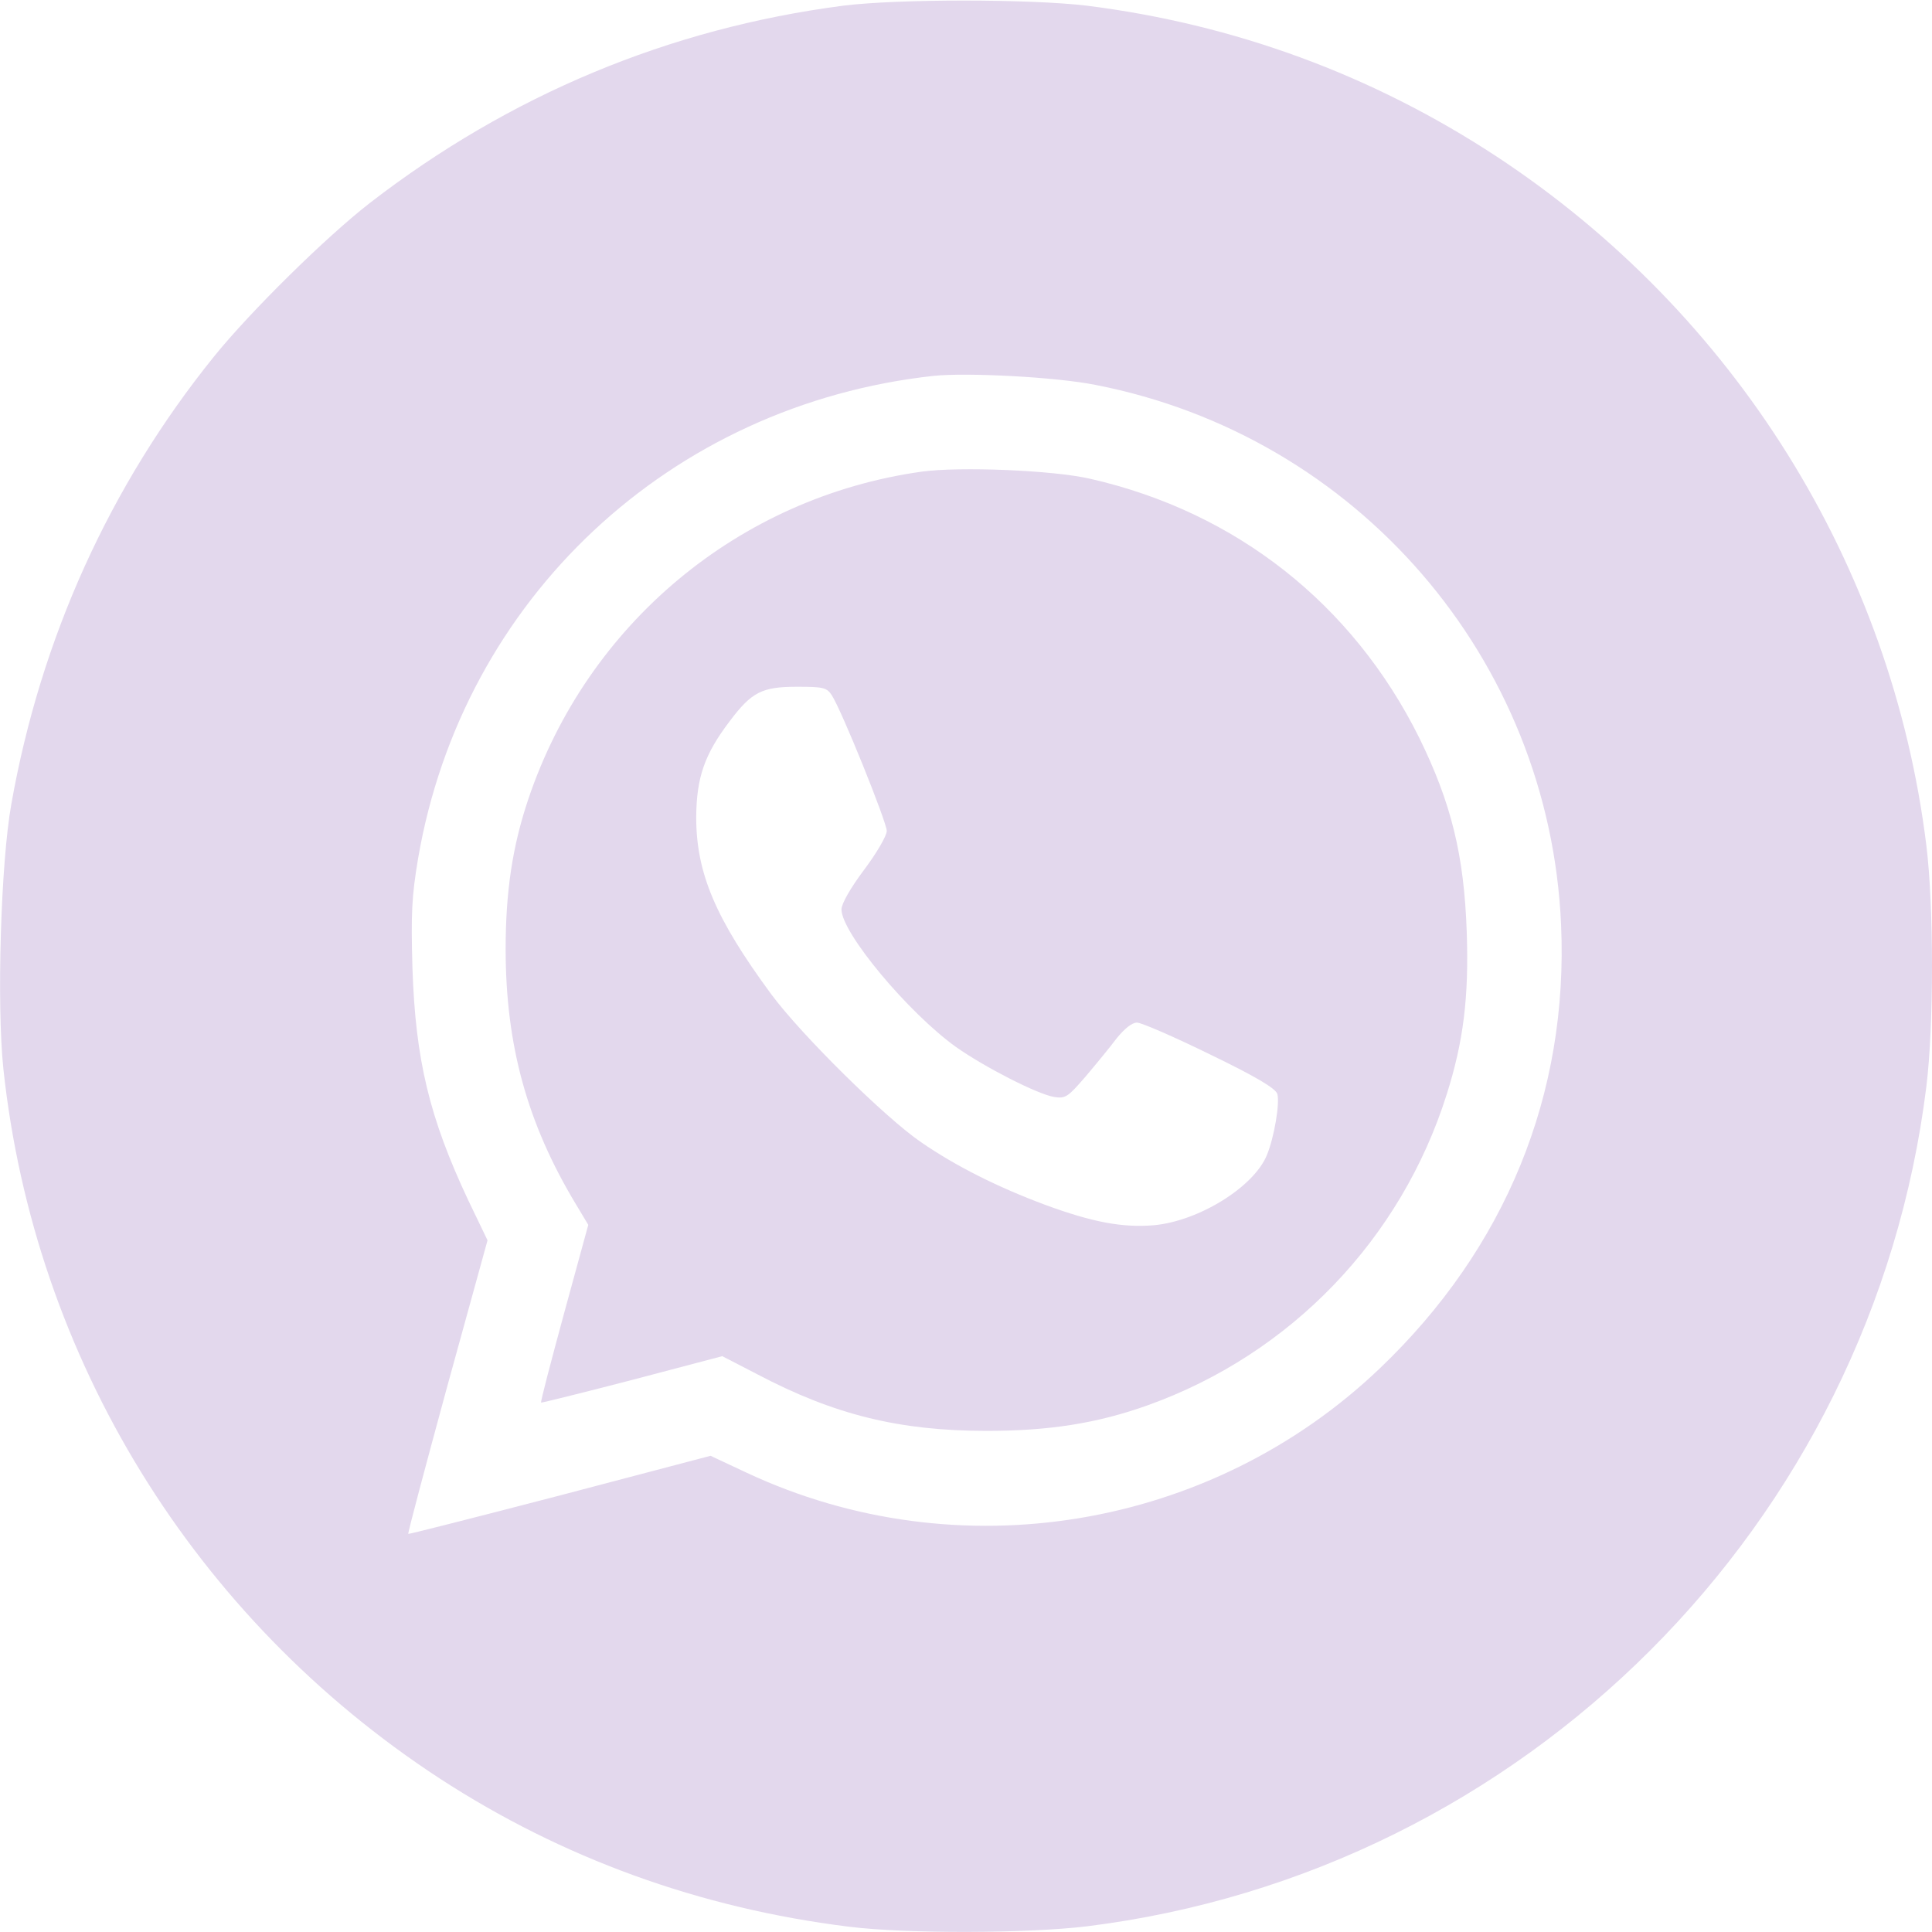 <?xml version="1.0" encoding="UTF-8"?> <svg xmlns="http://www.w3.org/2000/svg" width="512" height="512" viewBox="0 0 512 512" fill="none"> <g clip-path="url(#clip0_405_22)"> <path d="M223.5 1.5C177.3 7.5 135 25.2 98 53.8C86.3 62.9 66.4 82.5 56.7 94.5C29.1 128.7 10.8 169.1 3 213.1C0.2 228.7 -0.9 266.2 0.9 283.3C9.1 359.9 51.4 428.8 116.5 471.3C148.9 492.4 185.4 505.7 225 510.6C240.2 512.5 272.2 512.4 288 510.5C404 496.1 496.1 404 510.5 288C512.5 271.8 512.5 240.2 510.5 224C501.3 149.6 459.6 82.9 396.5 41.4C363.6 19.8 327 6.4 288 1.5C272.8 -0.3 237.9 -0.3 223.5 1.5ZM290.3 102C359.6 115.5 410.6 174.5 413.7 245C415.7 290 399 330.8 365.7 362.6C320.9 405.4 253.9 416.5 197.9 390.3L188.3 385.8L148.4 396.3C126.5 402 108.4 406.6 108.2 406.5C108 406.4 112.7 388.8 118.5 367.5L129.2 328.7L124.1 318.1C113.8 296.2 110.1 280.9 109.3 256.5C108.9 242.2 109.1 237.6 110.8 227.5C122.6 158.7 177.6 107.2 247.5 99.6C256.4 98.7 279.8 99.9 290.3 102Z" fill="#E3D8ED"></path> <path d="M244.2 125C195.8 131.8 155.6 165.4 140 211.8C135.8 224.3 134 236.3 134 251.5C134 276.9 139.7 297.7 152.6 319.1L155.9 324.6L149.5 348C146 360.9 143.2 371.5 143.4 371.7C143.5 371.8 154.4 369.1 167.5 365.7L191.4 359.4L200.7 364.2C221 374.9 238.3 379.2 261.5 379.2C278 379.2 290.8 377.2 304.2 372.4C342.1 358.8 371.3 328.4 383.4 290C387.8 276.1 389.3 264.4 388.7 247C388 226.6 384.6 212.8 376.1 195.5C358.5 160.1 327.6 135.7 289 126.9C279.2 124.6 254.2 123.6 244.2 125ZM220.4 184.2C223 188.1 235 217.9 235 220.2C235 221.5 232.3 226.1 229 230.5C225.4 235.3 223 239.5 223 241C223 247.2 240.7 268.4 253.4 277.5C261.1 282.9 274.8 289.9 279.3 290.7C282.4 291.2 283 290.7 287.6 285.4C290.4 282.1 294.1 277.6 295.9 275.2C298 272.6 300 271 301.3 271C302.5 271 311.2 274.8 320.6 279.4C332.8 285.3 338 288.4 338.5 289.9C339.2 292.3 337.7 301.4 335.7 306.2C332.2 314.6 317.7 323.6 305.8 324.7C297.5 325.4 289.5 323.9 277 319.3C264.4 314.6 253.4 309.1 244.1 302.7C234.7 296.3 212.4 274.3 204.4 263.5C189.6 243.4 184.5 231.4 184.5 216.5C184.6 206 186.7 199.9 193.4 191.1C199.2 183.4 201.9 182 211.2 182C218.1 182 219.1 182.2 220.4 184.2Z" fill="#E3D8ED"></path> </g> <defs> <clipPath id="clip0_405_22"> <rect width="512" height="512" fill="white"></rect> </clipPath> </defs> </svg> 